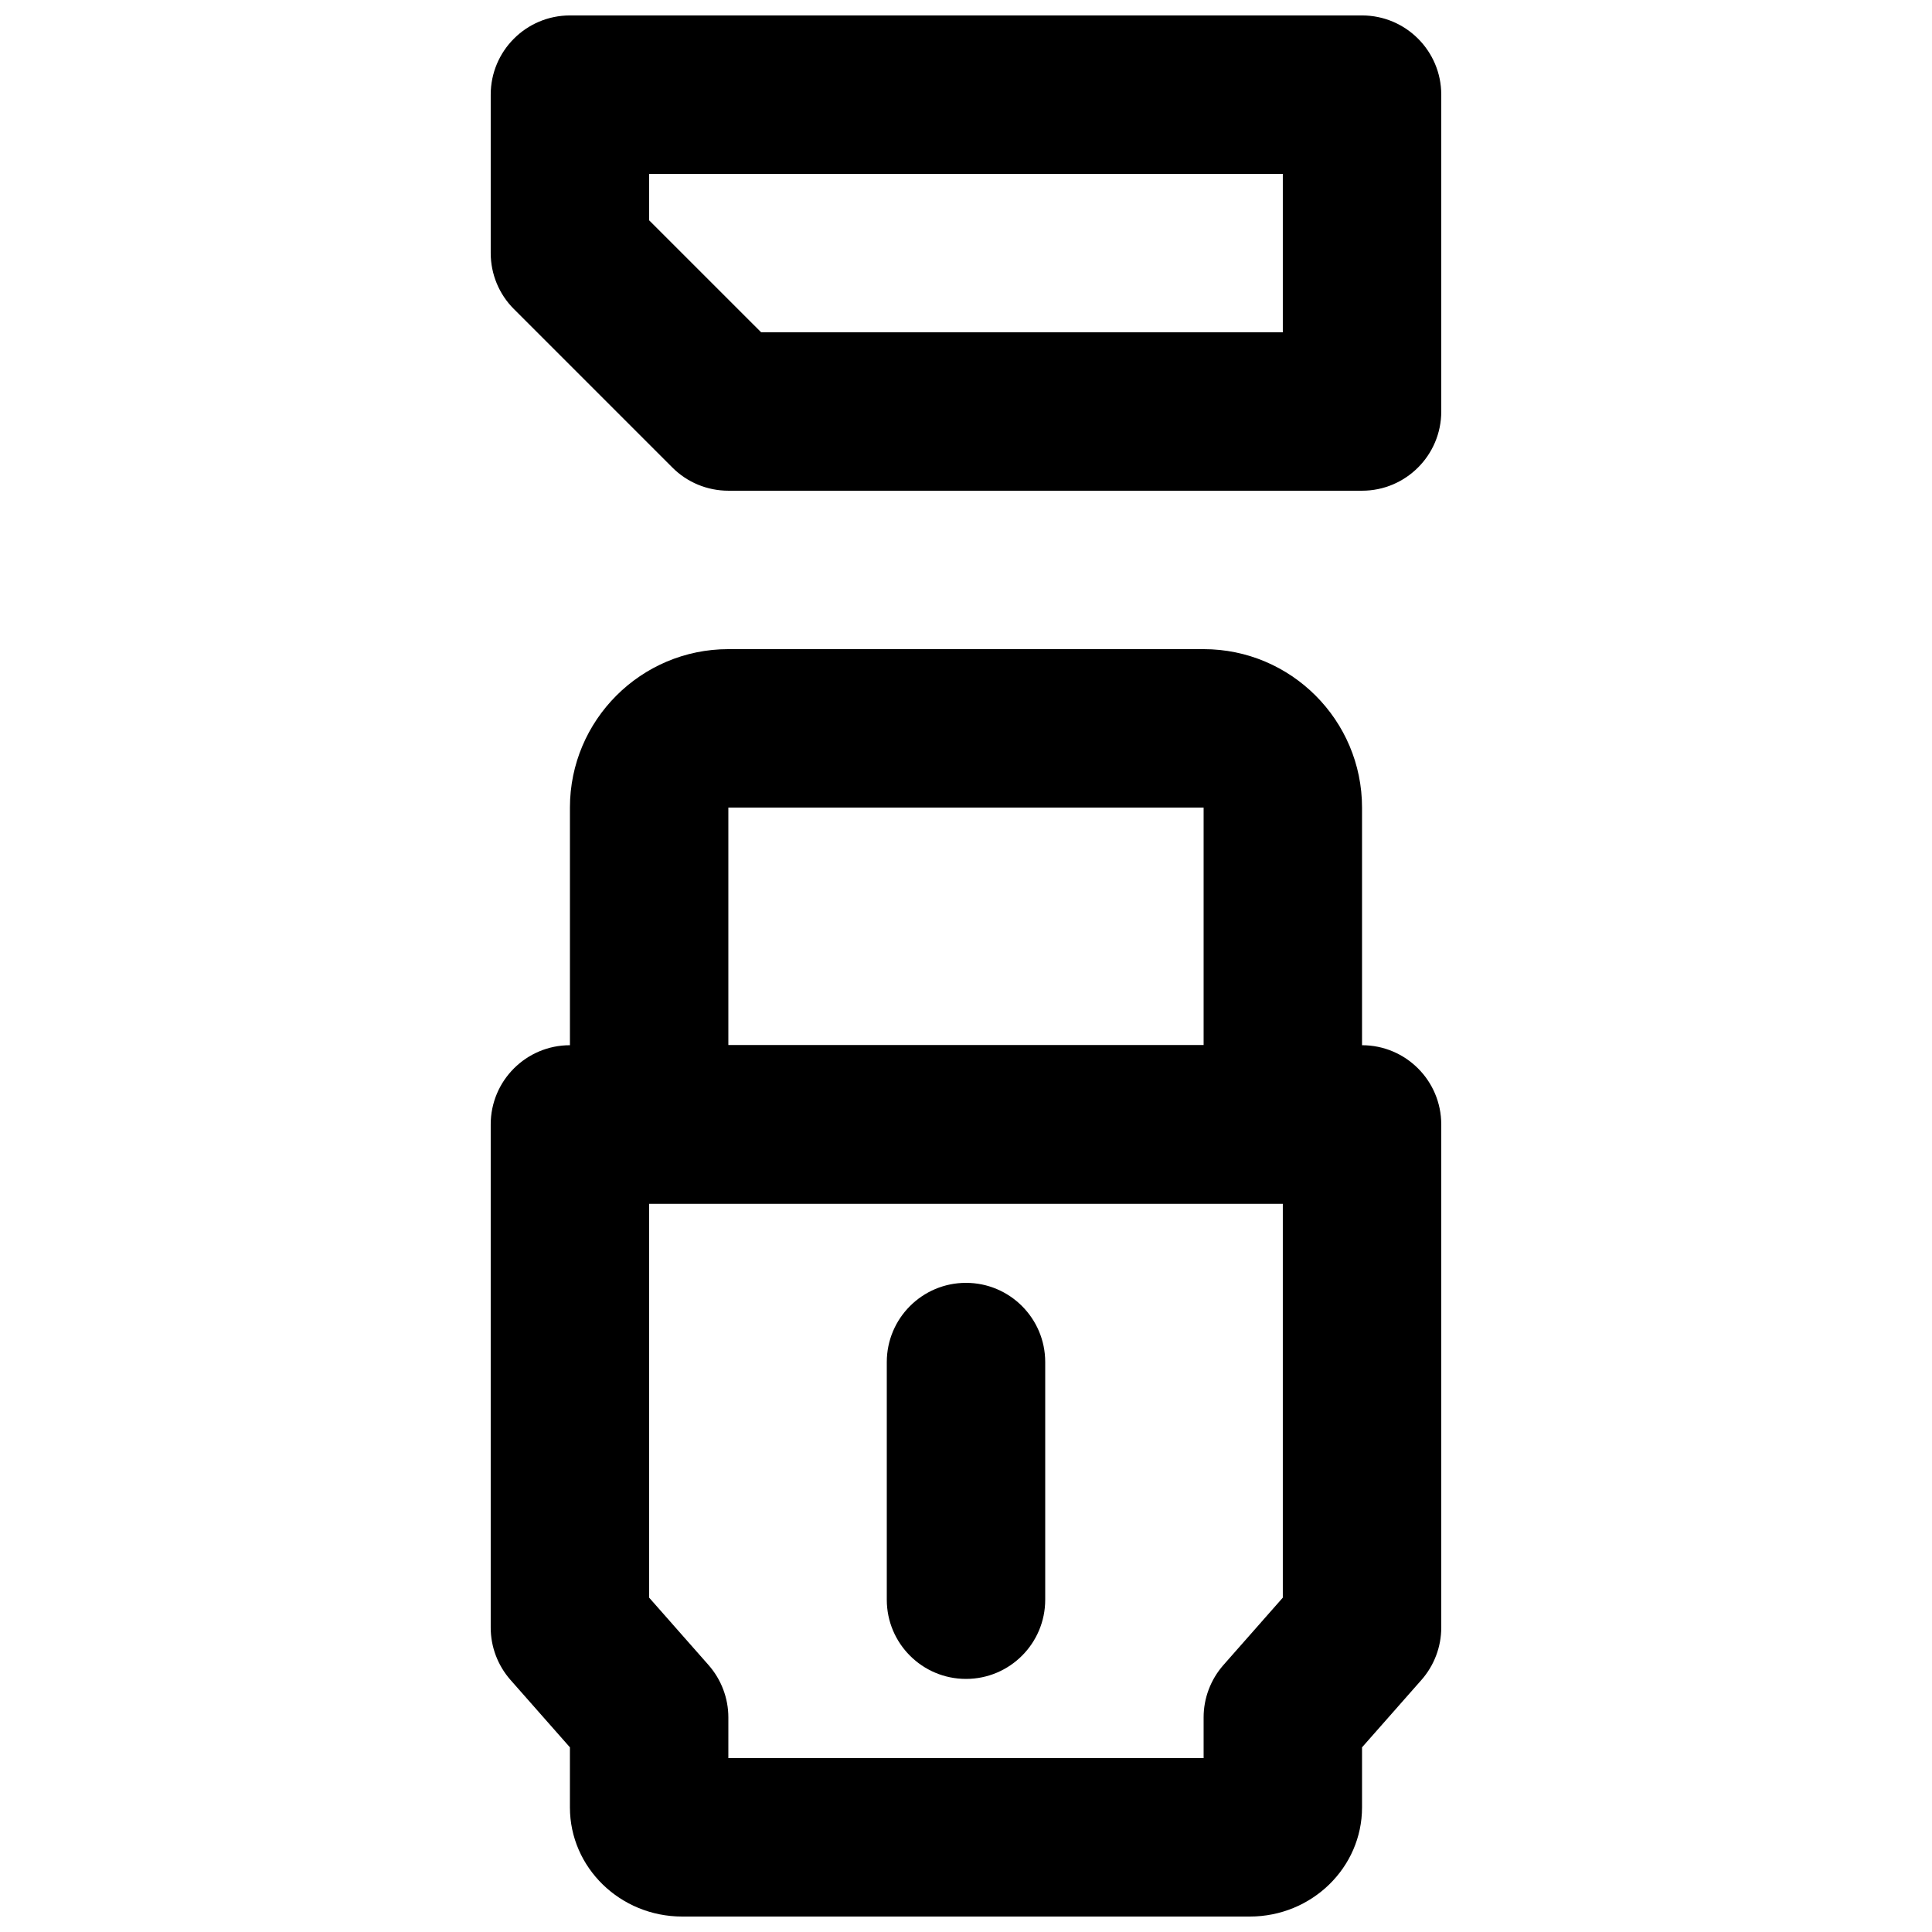 <?xml version="1.0" encoding="UTF-8"?>
<!-- Uploaded to: ICON Repo, www.svgrepo.com, Generator: ICON Repo Mixer Tools -->
<svg width="800px" height="800px" version="1.1" viewBox="144 144 512 512" xmlns="http://www.w3.org/2000/svg">
 <defs>
  <clipPath id="b">
   <path d="m274 148.09h252v126.91h-252z"/>
  </clipPath>
  <clipPath id="a">
   <path d="m274 420h252v231.9h-252z"/>
  </clipPath>
 </defs>
 <g clip-path="url(#b)">
  <path d="m345.71 232.06h138.25v-41.984h-167.94v12.301zm159.25 41.984h-167.94c-5.562 0-10.914-2.203-14.84-6.152l-41.984-41.984c-3.945-3.926-6.152-9.277-6.152-14.84v-41.984c0-11.586 9.406-20.992 20.992-20.992h209.92c11.586 0 20.992 9.406 20.992 20.992v83.969c0 11.586-9.406 20.992-20.992 20.992z" fill-rule="evenodd"/>
 </g>
 <path d="m337.02 420.99h125.95v-62.977h-125.95zm146.94 41.984h-167.93c-11.59 0-20.992-9.406-20.992-20.992v-83.969c0-23.156 18.828-41.984 41.984-41.984h125.95c23.152 0 41.98 18.828 41.98 41.984v83.969c0 11.586-9.402 20.992-20.992 20.992z" fill-rule="evenodd"/>
 <g clip-path="url(#a)">
  <path d="m337.02 609.92h125.95v-10.789c0-5.102 1.867-10.035 5.246-13.875l15.742-17.863v-104.41h-167.93v104.41l15.742 17.863c3.379 3.84 5.25 8.773 5.25 13.875zm138.19 41.984h-150.43c-16.418 0-29.746-12.973-29.746-28.926v-15.914l-15.746-17.863c-3.379-3.84-5.246-8.773-5.246-13.875v-133.34c0-11.59 9.402-20.992 20.992-20.992h209.92c11.59 0 20.992 9.402 20.992 20.992v133.34c0 5.102-1.867 10.035-5.246 13.875l-15.746 17.863v15.914c0 15.953-13.328 28.926-29.742 28.926z" fill-rule="evenodd"/>
 </g>
 <path d="m400 588.93c-11.59 0-20.992-9.402-20.992-20.992v-62.977c0-11.586 9.402-20.992 20.992-20.992 11.586 0 20.992 9.406 20.992 20.992v62.977c0 11.59-9.406 20.992-20.992 20.992" fill-rule="evenodd"/>
</svg>